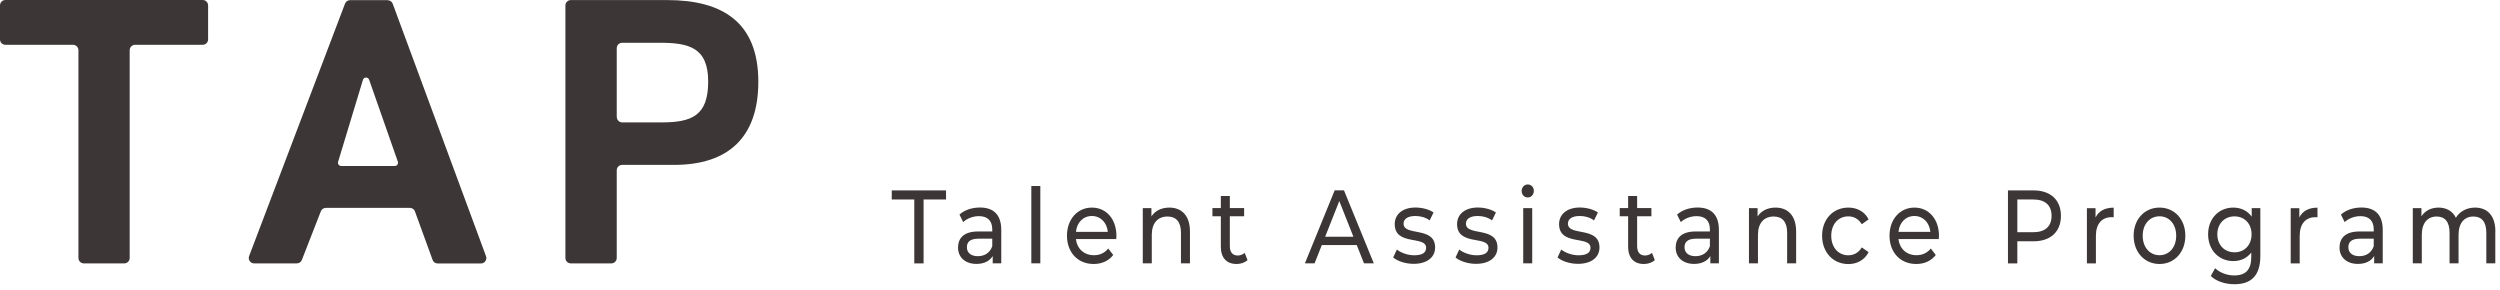 <svg width="336" height="39" viewBox="0 0 336 39" fill="none" xmlns="http://www.w3.org/2000/svg">
<path d="M122.87 26.81H119.85V25.59H127.15V26.81H124.13V35.4H122.88V26.81H122.87Z" fill="#3C3736"/>
<path d="M134.57 30.91V35.39H133.42V34.41C133.02 35.08 132.27 35.47 131.23 35.47C129.72 35.47 128.76 34.57 128.76 33.28C128.76 32.09 129.45 31.11 131.44 31.11H133.36V30.84C133.36 29.71 132.77 29.05 131.57 29.05C130.78 29.05 129.97 29.36 129.45 29.85L128.95 28.84C129.64 28.22 130.64 27.89 131.71 27.89C133.54 27.89 134.57 28.87 134.57 30.9V30.91ZM133.36 33.12V32.08H131.49C130.29 32.08 129.95 32.6 129.95 33.23C129.95 33.97 130.5 34.43 131.42 34.43C132.34 34.43 133.05 33.97 133.35 33.11L133.36 33.12Z" fill="#3C3736"/>
<path d="M138.61 25H139.82V35.39H138.61V25Z" fill="#3C3736"/>
<path d="M150.02 32.13H144.6C144.75 33.43 145.7 34.3 147.02 34.3C147.8 34.3 148.46 34.01 148.95 33.4L149.62 34.27C149.01 35.06 148.09 35.48 146.99 35.48C144.83 35.48 143.4 33.9 143.4 31.68C143.4 29.46 144.82 27.9 146.75 27.9C148.68 27.9 150.05 29.44 150.05 31.72C150.05 31.83 150.04 32 150.02 32.13ZM144.6 31.16H148.89C148.76 29.91 147.92 29.03 146.75 29.03C145.58 29.03 144.73 29.9 144.61 31.16H144.6Z" fill="#3C3736"/>
<path d="M159.93 31.12V35.39H158.72V31.27C158.72 29.81 158.06 29.1 156.92 29.1C155.63 29.1 154.8 29.95 154.8 31.57V35.39H153.59V27.97H154.75V29.09C155.24 28.33 156.1 27.9 157.16 27.9C158.79 27.9 159.93 28.94 159.93 31.12Z" fill="#3C3736"/>
<path d="M167.66 34.96C167.29 35.31 166.74 35.48 166.2 35.48C164.85 35.48 164.08 34.65 164.08 33.15V29.07H162.95V27.96H164.08V26.34H165.29V27.96H167.21V29.07H165.29V33.09C165.29 33.89 165.67 34.34 166.34 34.34C166.69 34.34 167.03 34.21 167.29 33.99L167.67 34.96H167.66Z" fill="#3C3736"/>
<path d="M182.34 32.94H177.65L176.68 35.39H175.38L179.38 25.58H180.63L184.64 35.39H183.32L182.35 32.94H182.34ZM181.9 31.82L180 27.02L178.1 31.82H181.91H181.9Z" fill="#3C3736"/>
<path d="M187.24 34.61L187.74 33.54C188.31 33.99 189.21 34.31 190.08 34.31C191.2 34.31 191.67 33.93 191.67 33.3C191.67 31.63 187.45 33.08 187.45 30.12C187.45 28.79 188.52 27.89 190.24 27.89C191.11 27.89 192.09 28.14 192.67 28.56L192.15 29.62C191.55 29.19 190.88 29.03 190.22 29.03C189.16 29.03 188.64 29.46 188.64 30.05C188.64 31.8 192.88 30.37 192.88 33.26C192.88 34.6 191.77 35.46 189.99 35.46C188.88 35.46 187.78 35.08 187.23 34.59L187.24 34.61Z" fill="#3C3736"/>
<path d="M195.62 34.61L196.12 33.54C196.69 33.99 197.59 34.31 198.46 34.31C199.58 34.31 200.05 33.93 200.05 33.3C200.05 31.63 195.83 33.08 195.83 30.12C195.83 28.79 196.9 27.89 198.62 27.89C199.49 27.89 200.47 28.14 201.05 28.56L200.53 29.62C199.93 29.19 199.26 29.03 198.6 29.03C197.54 29.03 197.02 29.46 197.02 30.05C197.02 31.8 201.26 30.37 201.26 33.26C201.26 34.6 200.15 35.46 198.37 35.46C197.26 35.46 196.16 35.08 195.61 34.59L195.62 34.61Z" fill="#3C3736"/>
<path d="M204.51 25.67C204.51 25.18 204.86 24.79 205.33 24.79C205.8 24.79 206.15 25.17 206.15 25.64C206.15 26.14 205.81 26.54 205.33 26.54C204.85 26.54 204.51 26.16 204.51 25.67ZM204.72 27.97H205.93V35.39H204.72V27.97Z" fill="#3C3736"/>
<path d="M209.33 34.61L209.83 33.54C210.4 33.99 211.3 34.31 212.17 34.31C213.29 34.31 213.76 33.93 213.76 33.3C213.76 31.63 209.54 33.08 209.54 30.12C209.54 28.79 210.61 27.89 212.33 27.89C213.2 27.89 214.18 28.14 214.76 28.56L214.24 29.62C213.64 29.19 212.97 29.03 212.31 29.03C211.25 29.03 210.73 29.46 210.73 30.05C210.73 31.8 214.97 30.37 214.97 33.26C214.97 34.6 213.86 35.46 212.08 35.46C210.97 35.46 209.87 35.08 209.32 34.59L209.33 34.61Z" fill="#3C3736"/>
<path d="M222.4 34.96C222.03 35.31 221.48 35.48 220.94 35.48C219.59 35.48 218.82 34.65 218.82 33.15V29.07H217.69V27.96H218.82V26.34H220.03V27.96H221.95V29.07H220.03V33.09C220.03 33.89 220.41 34.34 221.08 34.34C221.43 34.34 221.77 34.21 222.03 33.99L222.41 34.96H222.4Z" fill="#3C3736"/>
<path d="M231.02 30.91V35.39H229.87V34.41C229.47 35.08 228.72 35.47 227.68 35.47C226.17 35.47 225.21 34.57 225.21 33.28C225.21 32.09 225.9 31.11 227.89 31.11H229.81V30.84C229.81 29.71 229.22 29.05 228.02 29.05C227.23 29.05 226.42 29.36 225.9 29.85L225.4 28.84C226.09 28.22 227.09 27.89 228.16 27.89C229.99 27.89 231.02 28.87 231.02 30.9V30.91ZM229.81 33.12V32.08H227.94C226.74 32.08 226.4 32.6 226.4 33.23C226.4 33.97 226.95 34.43 227.87 34.43C228.79 34.43 229.5 33.97 229.8 33.11L229.81 33.12Z" fill="#3C3736"/>
<path d="M241.4 31.12V35.39H240.19V31.27C240.19 29.81 239.53 29.1 238.39 29.1C237.1 29.1 236.27 29.95 236.27 31.57V35.39H235.06V27.97H236.22V29.09C236.71 28.33 237.57 27.9 238.63 27.9C240.26 27.9 241.4 28.94 241.4 31.12Z" fill="#3C3736"/>
<path d="M244.89 31.68C244.89 29.47 246.36 27.9 248.42 27.9C249.62 27.9 250.61 28.45 251.14 29.48L250.22 30.14C249.79 29.41 249.14 29.08 248.41 29.08C247.1 29.08 246.12 30.1 246.12 31.69C246.12 33.28 247.1 34.31 248.41 34.31C249.14 34.31 249.8 33.97 250.22 33.25L251.14 33.89C250.61 34.93 249.61 35.49 248.42 35.49C246.37 35.49 244.89 33.91 244.89 31.69V31.68Z" fill="#3C3736"/>
<path d="M260.57 32.13H255.15C255.3 33.43 256.25 34.3 257.57 34.3C258.35 34.3 259.01 34.01 259.5 33.4L260.17 34.27C259.56 35.06 258.64 35.48 257.54 35.48C255.38 35.48 253.95 33.9 253.95 31.68C253.95 29.46 255.37 27.9 257.3 27.9C259.23 27.9 260.6 29.44 260.6 31.72C260.6 31.83 260.59 32 260.57 32.13ZM255.15 31.16H259.44C259.31 29.91 258.47 29.03 257.3 29.03C256.13 29.03 255.28 29.9 255.16 31.16H255.15Z" fill="#3C3736"/>
<path d="M276.99 29.01C276.99 31.14 275.6 32.43 273.31 32.43H271.13V35.4H269.87V25.59H273.31C275.6 25.59 276.99 26.88 276.99 29.01ZM275.73 29.01C275.73 27.61 274.89 26.81 273.27 26.81H271.13V31.21H273.27C274.88 31.21 275.73 30.41 275.73 29.01Z" fill="#3C3736"/>
<path d="M284.08 27.9V29.2C283.98 29.19 283.89 29.19 283.8 29.19C282.5 29.19 281.69 30.07 281.69 31.7V35.4H280.48V27.98H281.64V29.23C282.07 28.36 282.9 27.91 284.07 27.91L284.08 27.9Z" fill="#3C3736"/>
<path d="M286.76 31.68C286.76 29.47 288.23 27.9 290.24 27.9C292.25 27.9 293.71 29.47 293.71 31.68C293.71 33.89 292.25 35.48 290.24 35.48C288.23 35.48 286.76 33.9 286.76 31.68ZM292.48 31.68C292.48 30.1 291.52 29.07 290.24 29.07C288.96 29.07 287.98 30.09 287.98 31.68C287.98 33.27 288.95 34.3 290.24 34.3C291.53 34.3 292.48 33.26 292.48 31.68Z" fill="#3C3736"/>
<path d="M303.79 27.97V34.39C303.79 37.01 302.59 38.2 300.32 38.2C299.1 38.2 297.86 37.82 297.13 37.09L297.71 36.05C298.33 36.64 299.3 37.02 300.28 37.02C301.86 37.02 302.57 36.21 302.57 34.53V33.94C301.99 34.71 301.12 35.09 300.16 35.09C298.23 35.09 296.77 33.63 296.77 31.49C296.77 29.35 298.23 27.9 300.16 27.9C301.16 27.9 302.06 28.31 302.63 29.12V27.97H303.78H303.79ZM302.61 31.49C302.61 30.05 301.65 29.08 300.32 29.08C298.99 29.08 298.01 30.05 298.01 31.49C298.01 32.93 298.97 33.91 300.32 33.91C301.67 33.91 302.61 32.92 302.61 31.49Z" fill="#3C3736"/>
<path d="M311.47 27.9V29.2C311.37 29.19 311.28 29.19 311.19 29.19C309.89 29.19 309.08 30.07 309.08 31.7V35.4H307.87V27.98H309.03V29.23C309.46 28.36 310.29 27.91 311.46 27.91L311.47 27.9Z" fill="#3C3736"/>
<path d="M320.24 30.91V35.39H319.09V34.41C318.69 35.08 317.94 35.47 316.9 35.47C315.39 35.47 314.43 34.57 314.43 33.28C314.43 32.09 315.12 31.11 317.11 31.11H319.03V30.84C319.03 29.71 318.44 29.05 317.24 29.05C316.45 29.05 315.64 29.36 315.12 29.85L314.62 28.84C315.31 28.22 316.31 27.89 317.38 27.89C319.21 27.89 320.24 28.87 320.24 30.9V30.91ZM319.03 33.12V32.08H317.16C315.96 32.08 315.62 32.6 315.62 33.23C315.62 33.97 316.17 34.43 317.09 34.43C318.01 34.43 318.72 33.97 319.02 33.11L319.03 33.12Z" fill="#3C3736"/>
<path d="M335.37 31.12V35.39H334.16V31.27C334.16 29.81 333.53 29.1 332.43 29.1C331.22 29.1 330.43 29.95 330.43 31.57V35.39H329.22V31.27C329.22 29.81 328.59 29.1 327.49 29.1C326.28 29.1 325.49 29.95 325.49 31.57V35.39H324.28V27.97H325.44V29.08C325.92 28.32 326.74 27.9 327.75 27.9C328.76 27.9 329.63 28.35 330.07 29.27C330.57 28.43 331.51 27.9 332.64 27.9C334.27 27.9 335.38 28.94 335.38 31.12H335.37Z" fill="#3C3736"/>
<path d="M16.72 35.4H11.27C10.87 35.4 10.54 35.08 10.54 34.67V6.75C10.54 6.35 10.22 6.02 9.81 6.02H0.73C0.33 6.02 0 5.7 0 5.29V0.73C0 0.33 0.32 0 0.73 0H27.24C27.64 0 27.97 0.32 27.97 0.73V5.29C27.97 5.69 27.65 6.02 27.24 6.02H18.16C17.76 6.02 17.43 6.34 17.43 6.75V34.67C17.43 35.07 17.11 35.4 16.7 35.4H16.72Z" fill="#3C3736"/>
<path d="M82.17 35.4H76.72C76.32 35.4 75.99 35.08 75.99 34.67V0.74C75.99 0.34 76.31 0.01 76.72 0.01H89.67C97.08 0.01 101.92 2.97 101.92 10.99C101.92 18.5 97.84 22.16 90.61 22.16H83.62C83.22 22.16 82.89 22.48 82.89 22.89V34.67C82.89 35.07 82.57 35.4 82.16 35.4H82.17ZM82.9 15.72C82.9 16.12 83.22 16.45 83.63 16.45H88.89C92.97 16.45 95.18 15.56 95.18 10.96C95.18 6.36 92.55 5.75 88.7 5.75H83.62C83.22 5.75 82.89 6.07 82.89 6.48V15.73L82.9 15.72Z" fill="#3C3736"/>
<path d="M52.1 0.02H47.05C46.75 0.02 46.48 0.21 46.37 0.49L33.48 34.42C33.3 34.89 33.65 35.4 34.16 35.4H39.89C40.19 35.4 40.46 35.22 40.57 34.94L43.12 28.4C43.23 28.12 43.5 27.94 43.8 27.94H55.09C55.39 27.94 55.67 28.13 55.77 28.42L58.14 34.93C58.24 35.22 58.52 35.41 58.82 35.41H64.64C65.14 35.41 65.5 34.91 65.32 34.43L52.78 0.5C52.67 0.22 52.4 0.03 52.1 0.03V0.02ZM45.44 21.75L48.78 10.73C48.9 10.33 49.47 10.32 49.61 10.71L53.47 21.73C53.57 22.01 53.36 22.31 53.06 22.31H45.86C45.57 22.31 45.36 22.03 45.44 21.75Z" fill="#3C3736"/>
</svg>
